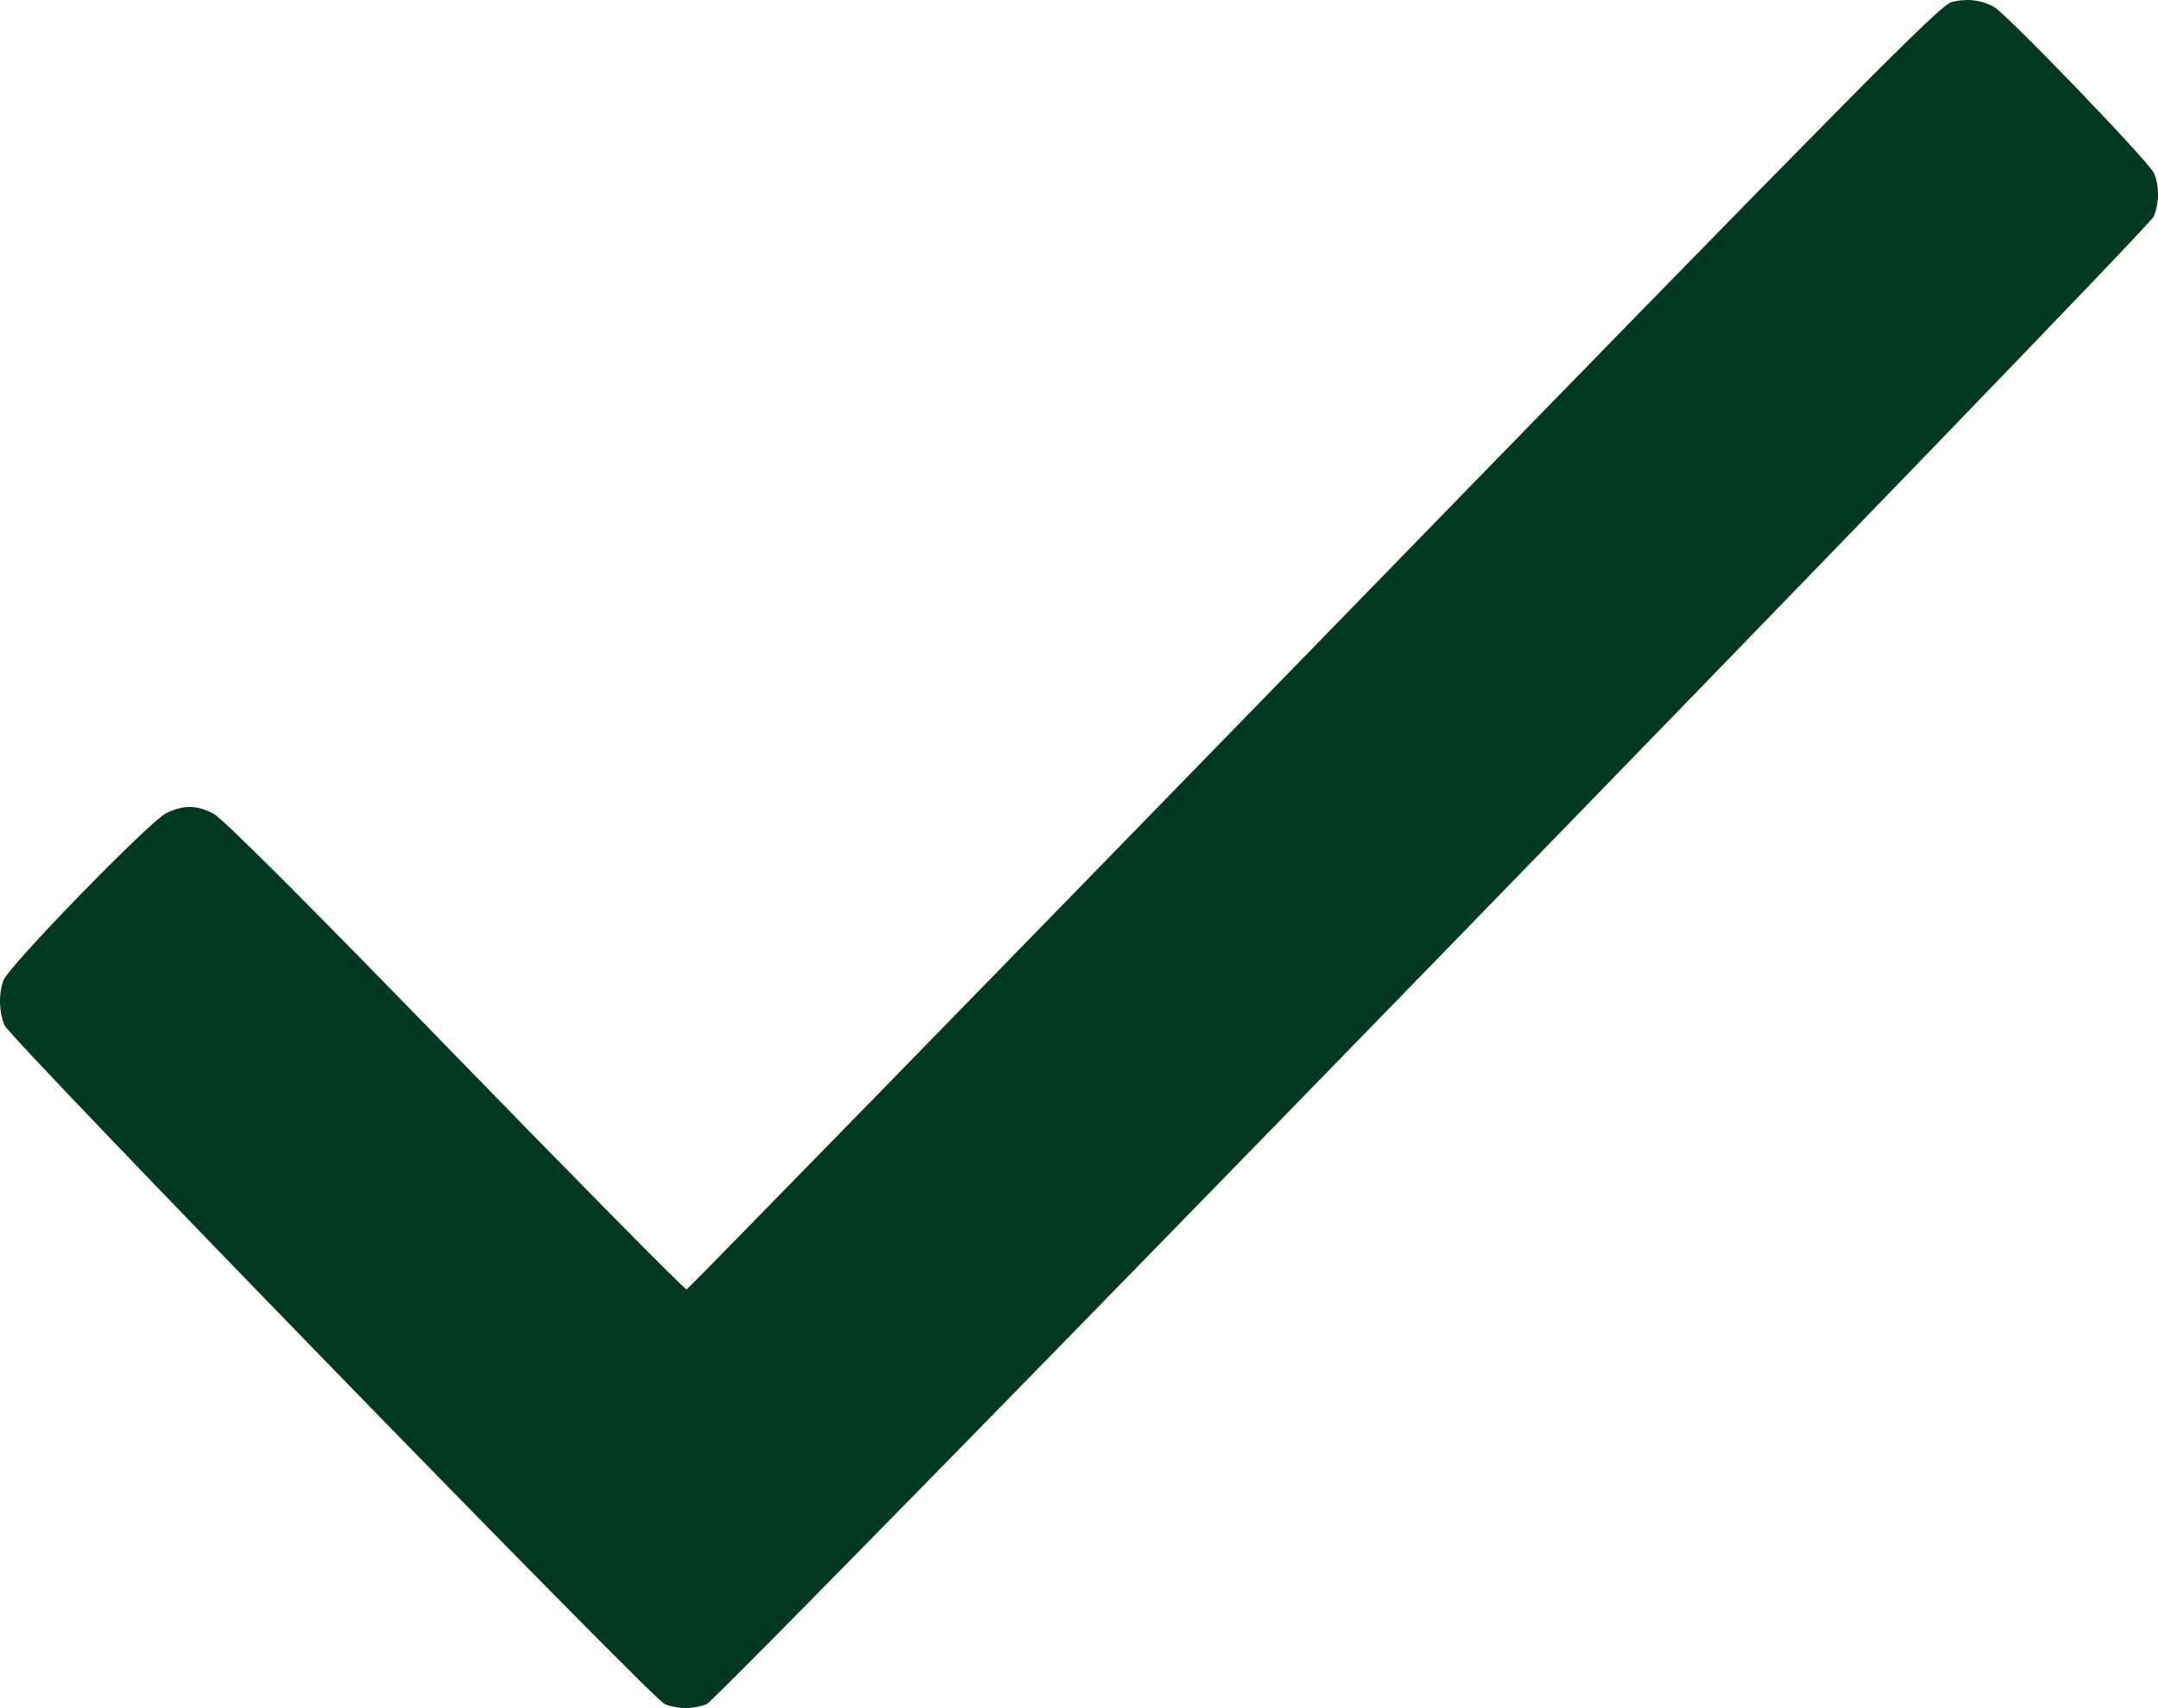 <svg width="24" height="19" viewBox="0 0 24 19" fill="none" xmlns="http://www.w3.org/2000/svg">
<path fill-rule="evenodd" clip-rule="evenodd" d="M21.704 0.023C21.573 0.058 20.712 0.928 14.611 7.197C10.791 11.122 7.653 14.337 7.636 14.343C7.619 14.349 6.461 13.177 5.063 11.739C3.379 10.005 2.471 9.098 2.37 9.048C2.182 8.953 2.042 8.952 1.849 9.045C1.667 9.132 0.097 10.745 0.038 10.905C-0.017 11.054 -0.012 11.256 0.05 11.404C0.114 11.556 7.243 18.888 7.391 18.954C7.448 18.979 7.554 19 7.626 19C7.698 19 7.804 18.979 7.861 18.954C8.01 18.888 23.888 2.562 23.952 2.409C24.015 2.259 24.016 2.07 23.955 1.926C23.903 1.802 22.31 0.148 22.172 0.074C22.027 -0.003 21.868 -0.02 21.704 0.023Z" fill="#003820"/>
</svg>
